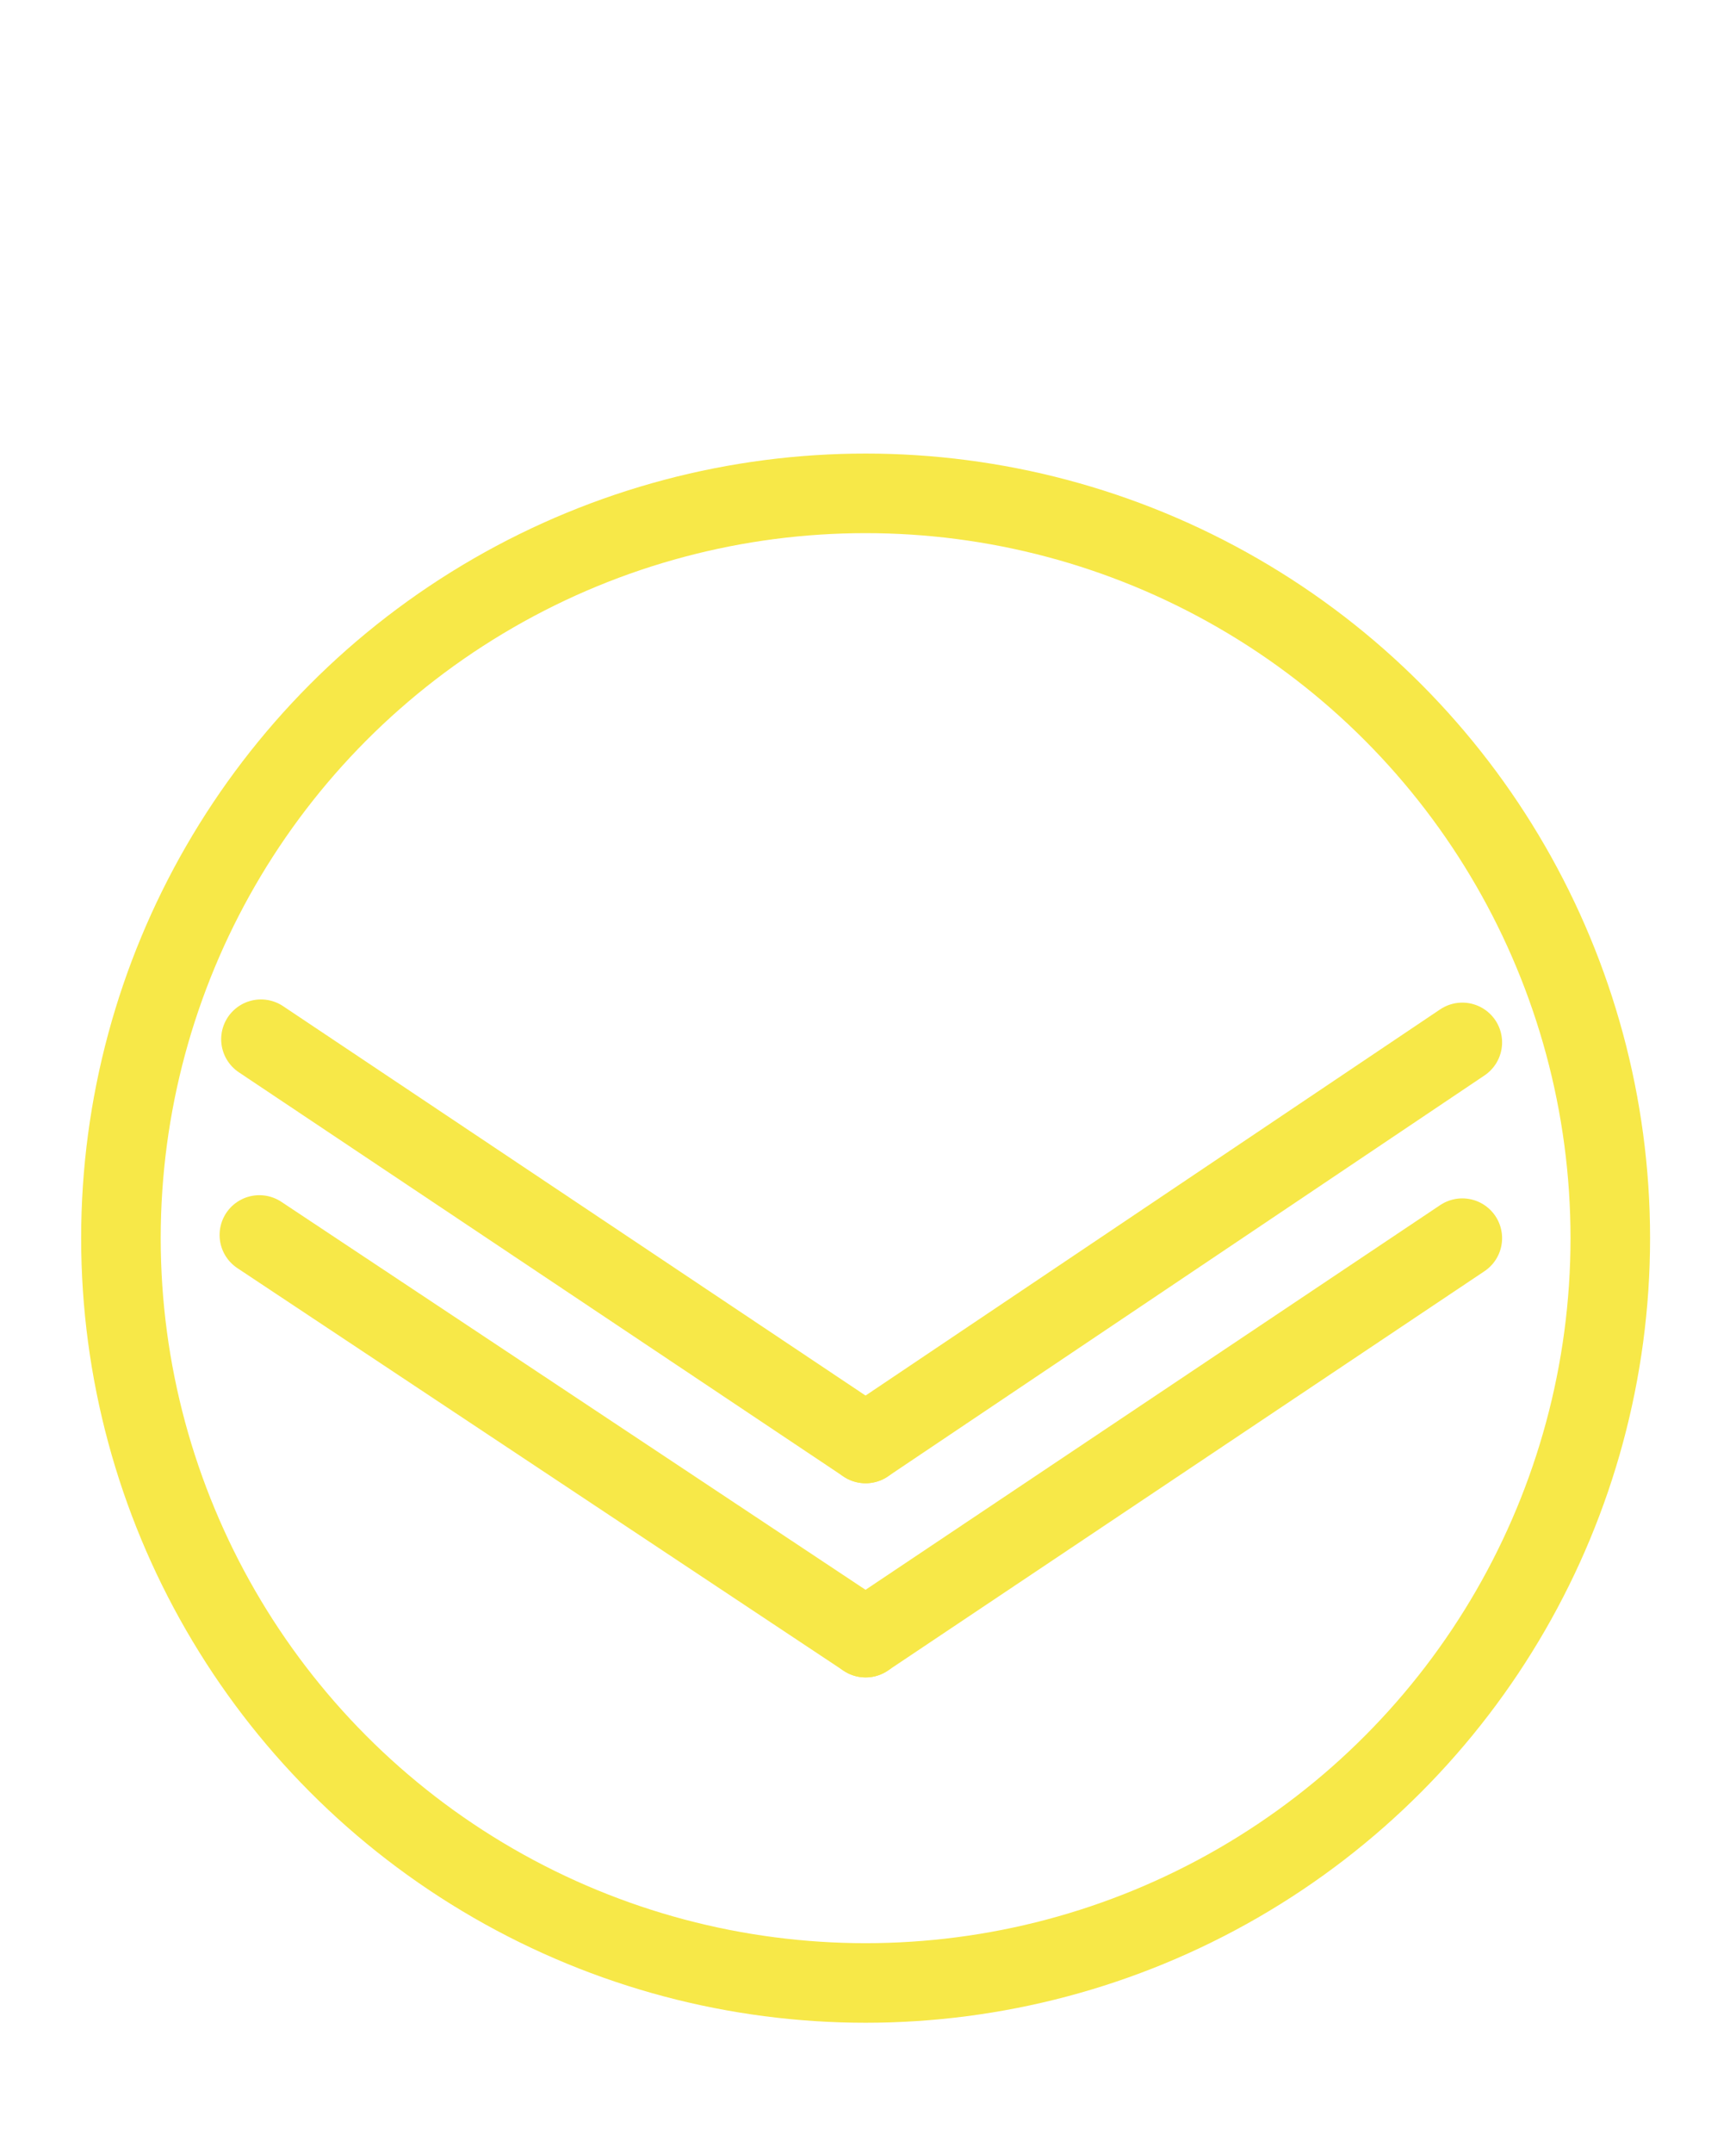 <?xml version="1.0" encoding="utf-8"?>
<!-- Generator: Adobe Illustrator 18.0.0, SVG Export Plug-In . SVG Version: 6.00 Build 0)  -->
<!DOCTYPE svg PUBLIC "-//W3C//DTD SVG 1.1//EN" "http://www.w3.org/Graphics/SVG/1.1/DTD/svg11.dtd">
<svg version="1.1" id="Слой_1" xmlns="http://www.w3.org/2000/svg" xmlns:xlink="http://www.w3.org/1999/xlink" x="0px" y="0px"
	 viewBox="0 0 109.1 135.3" enable-background="new 0 0 109.1 135.3" xml:space="preserve">
<circle fill="none" stroke="#F7E848" stroke-width="5" stroke-miterlimit="10" cx="54.4" cy="77.8" r="46.8"/>
<line fill="none" stroke="#F7E848" stroke-width="5" stroke-linecap="round" stroke-miterlimit="10" x1="16.4" y1="65.3" x2="54.4" y2="90.7"/>
<line fill="none" stroke="#F7E848" stroke-width="5" stroke-linecap="round" stroke-miterlimit="10" x1="54.4" y1="90.7" x2="91.9" y2="65.5"/>
<line fill="none" stroke="#F7E848" stroke-width="5" stroke-linecap="round" stroke-miterlimit="10" x1="16.3" y1="77.6" x2="54.4" y2="102.9"/>
<line fill="none" stroke="#F7E848" stroke-width="5" stroke-linecap="round" stroke-miterlimit="10" x1="54.4" y1="102.9" x2="91.9" y2="77.8"/>
</svg>
